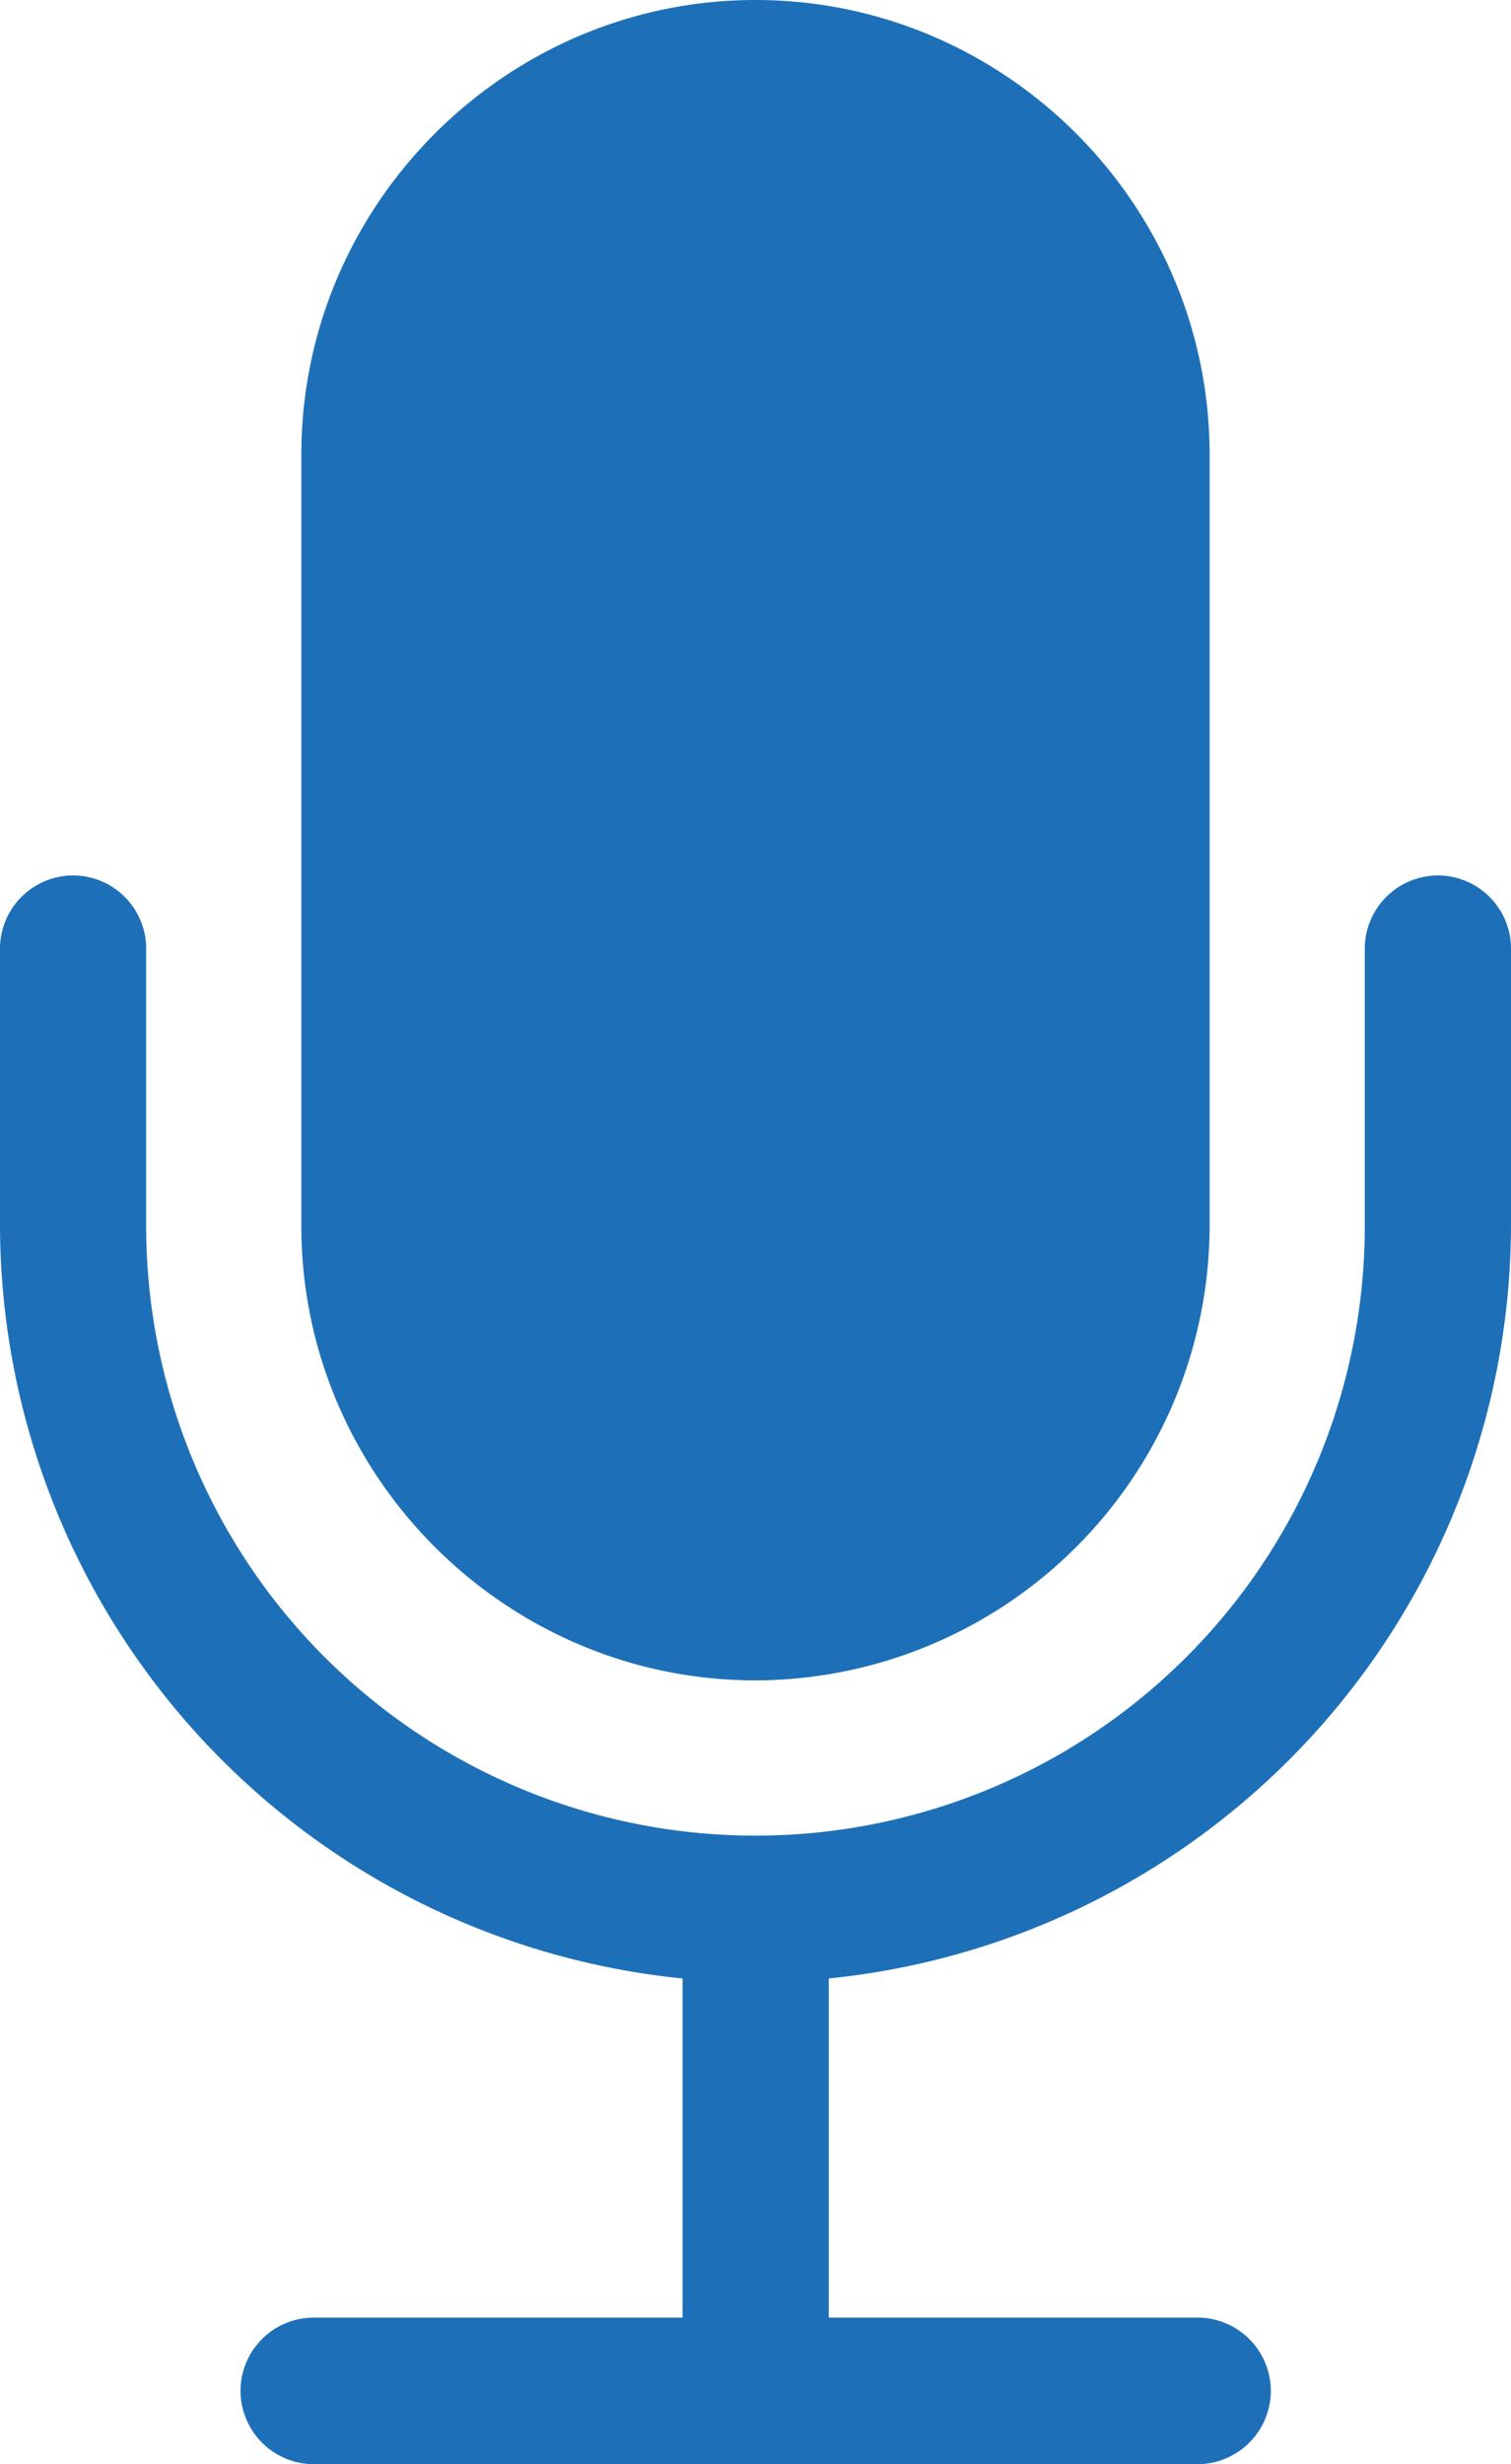 <svg xmlns="http://www.w3.org/2000/svg" viewBox="0 0 297.7 485.29"><defs><style>.cls-1{fill:#1d70b8;}</style></defs><g id="Layer_2" data-name="Layer 2"><g id="Layer_1-2" data-name="Layer 1"><path class="cls-1" d="M297.7,221.71v19.75A149.4,149.4,0,0,1,163.29,389.63v66.79h72.65a14.45,14.45,0,0,1,14.44,14.44h0a14.48,14.48,0,0,1-14.44,14.43H61.76a14.47,14.47,0,0,1-14.37-14.43h0a14.43,14.43,0,0,1,14.37-14.44h72.72V389.63A149.36,149.36,0,0,1,0,241.46V186.78a14.43,14.43,0,0,1,14.43-14.37h0A14.42,14.42,0,0,1,28.8,186.78v54.68a120,120,0,0,0,240.09,0V186.78a14.44,14.44,0,0,1,14.44-14.37h0a14.42,14.42,0,0,1,14.37,14.37ZM148.85,0h0c49.23,0,89.47,40.31,89.47,89.54V241.46a89.71,89.71,0,0,1-89.47,89.47h0c-49.17,0-89.48-40.24-89.48-89.47V89.54C59.37,40.31,99.68,0,148.85,0Z"/></g></g></svg>